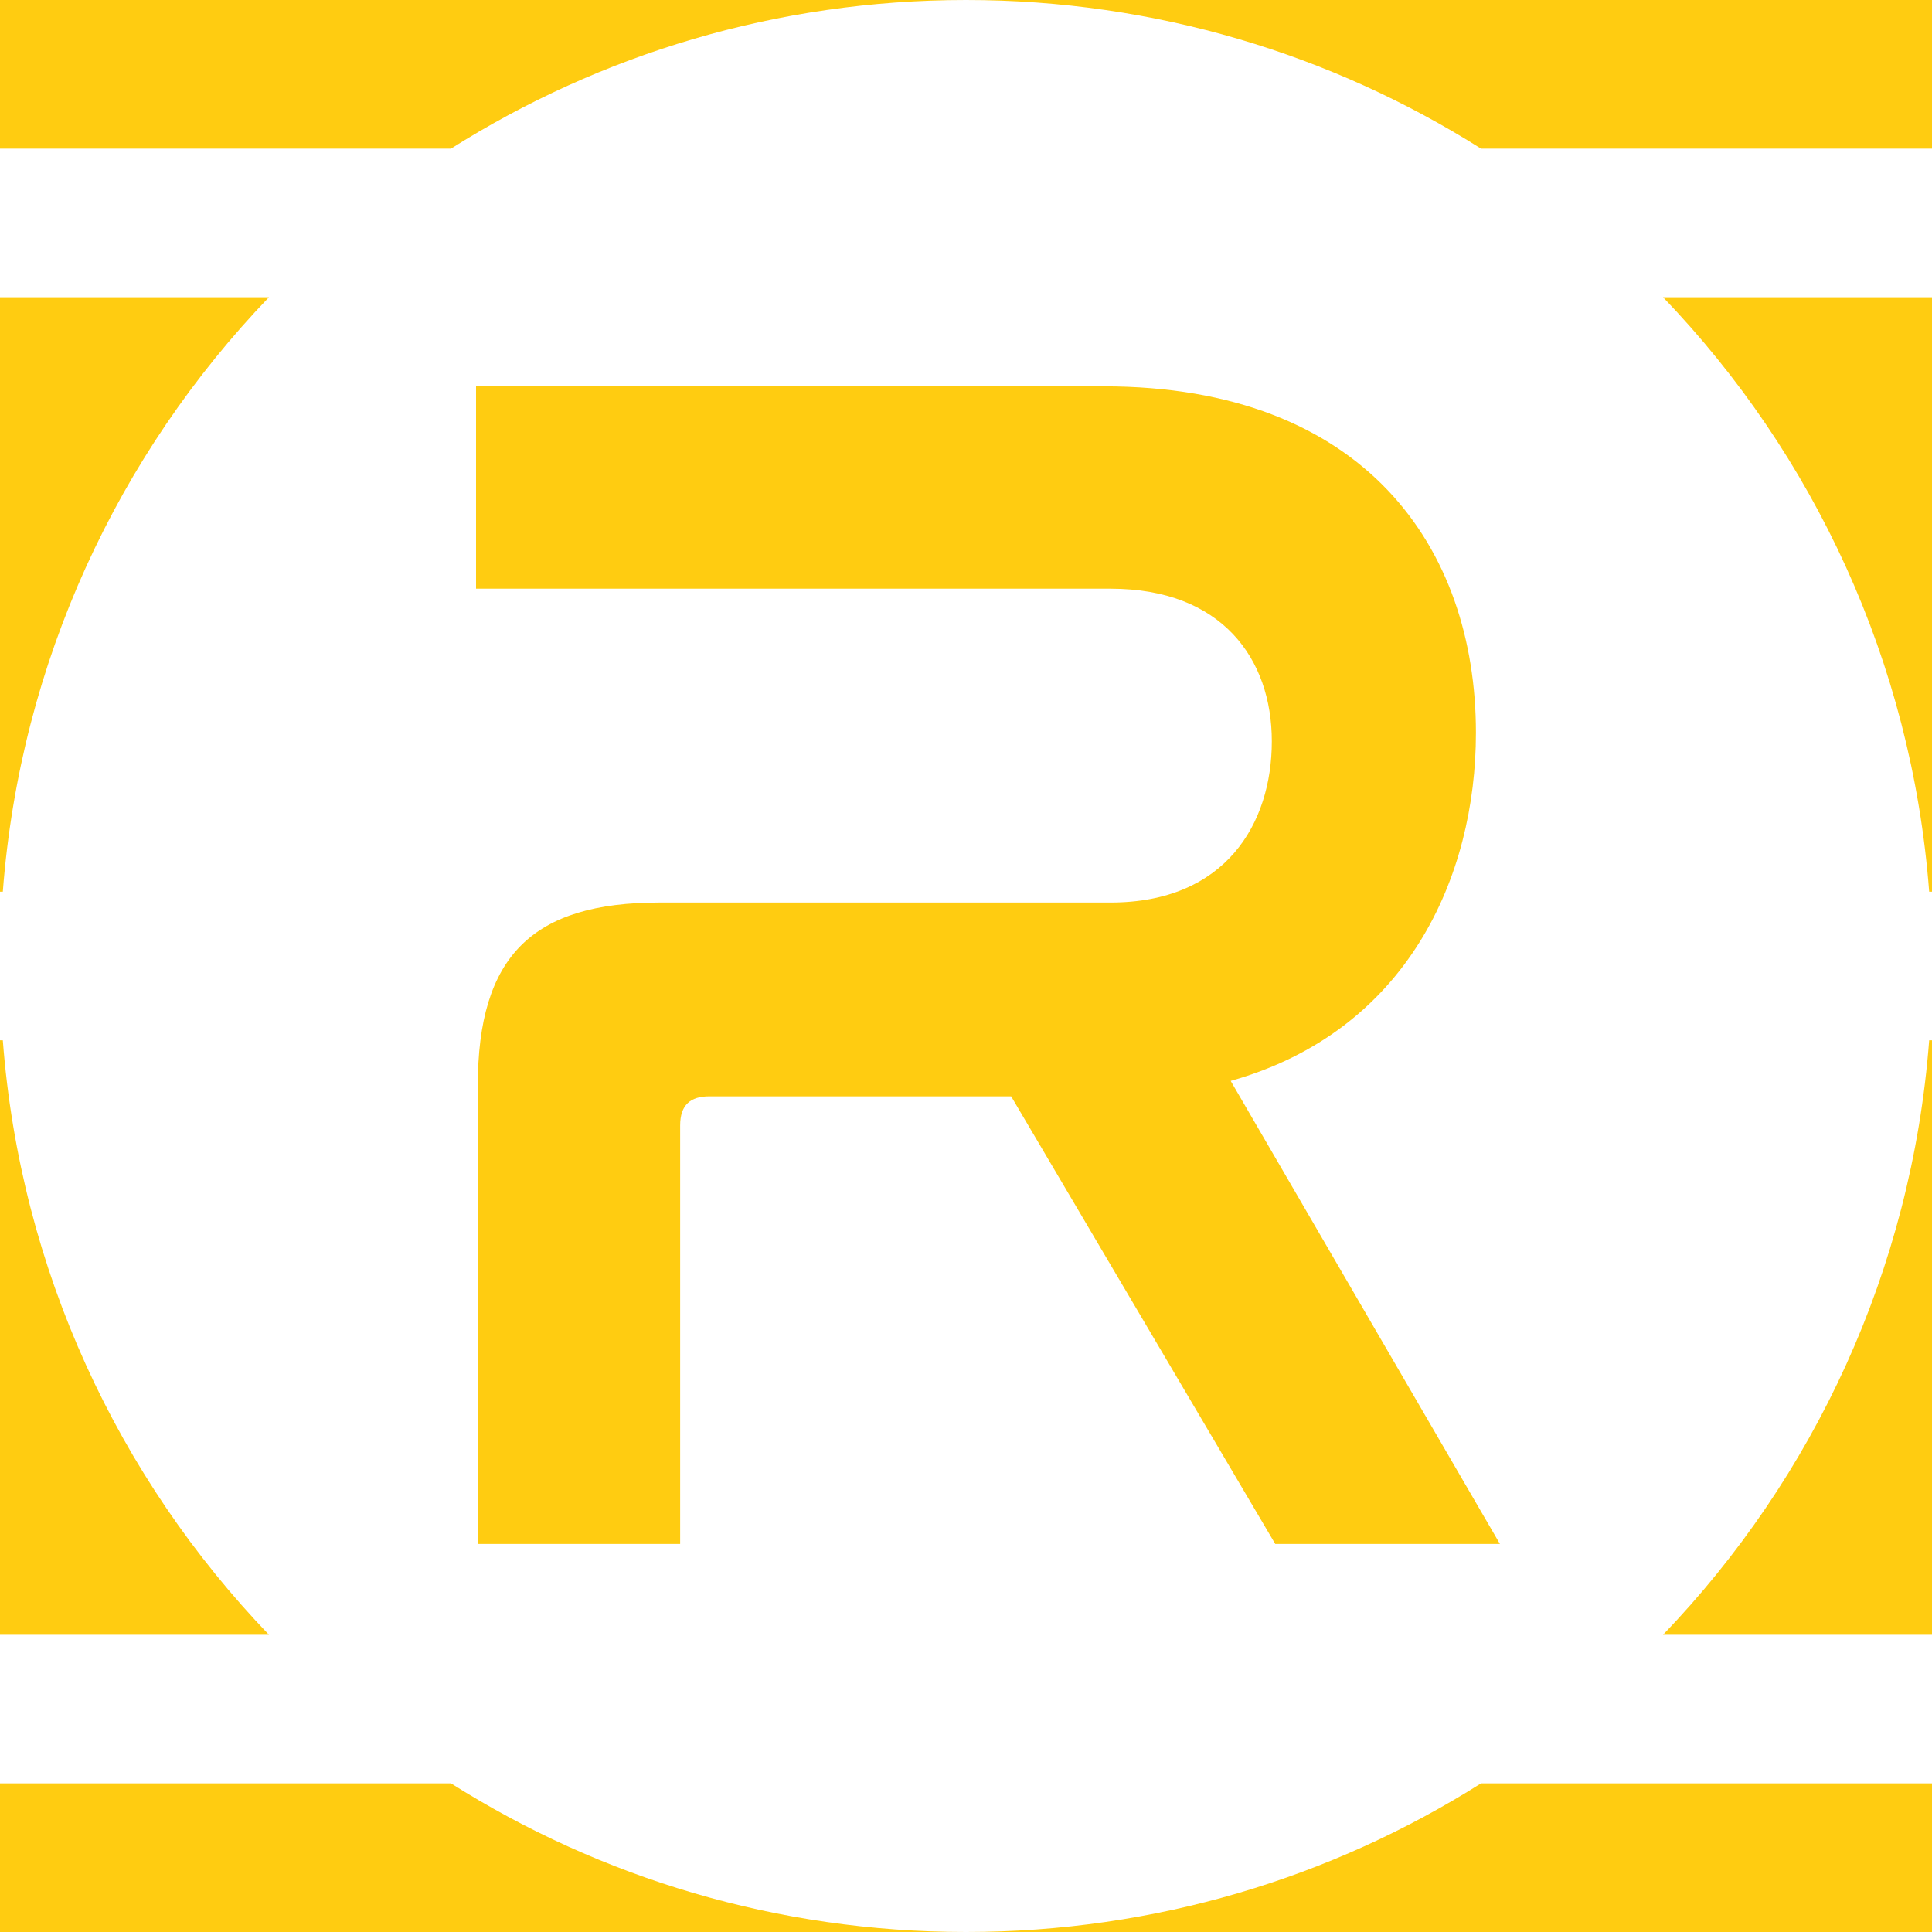 <?xml version="1.0" encoding="UTF-8"?>
<svg id="Layer_1" xmlns="http://www.w3.org/2000/svg" viewBox="0 0 650 650">
  <defs>
    <style>
      .cls-1 {
        fill: #fc1;
      }
    </style>
  </defs>
  <path class="cls-1" d="M90.48,550H0v-200h.95c5.89,77.4,38.89,147.24,89.53,200Z"/>
  <path class="cls-1" d="M650,550h-90.48c50.64-52.76,83.64-122.6,89.53-200h.95v200Z"/>
  <path class="cls-1" d="M.95,300h-.95V100h90.48C39.84,152.76,6.84,222.6.95,300Z"/>
  <path class="cls-1" d="M650,300h-.95c-5.89-77.4-38.89-147.24-89.53-200h90.48v200Z"/>
  <path class="cls-1" d="M650,650h-325c63.7,0,123.12-18.33,173.27-50h151.73v50Z"/>
  <path class="cls-1" d="M325,650H0v-50h151.73c50.15,31.67,109.57,50,173.27,50Z"/>
  <path class="cls-1" d="M650,50h-151.73C448.12,18.33,388.7,0,325,0h325v50Z"/>
  <path class="cls-1" d="M151.73,50H0V0h325C261.3,0,201.88,18.33,151.73,50Z"/>
  <path class="cls-1" d="M371.35,129.98c87.7,0,125.21,54.24,125.21,116.55,0,48.47-23.08,100.4-82.51,117.13l90.59,155.79h-75.59l-88.86-150.6h-101.55c-6.35,0-9.81,2.88-9.81,9.81v140.79h-68.09v-154.06c0-43.85,18.46-61.74,61.16-61.74h151.75c38.66,0,54.24-26.54,54.24-54.24s-16.73-51.35-54.24-51.35h-213.49v-68.09h211.18Z"/>
</svg>